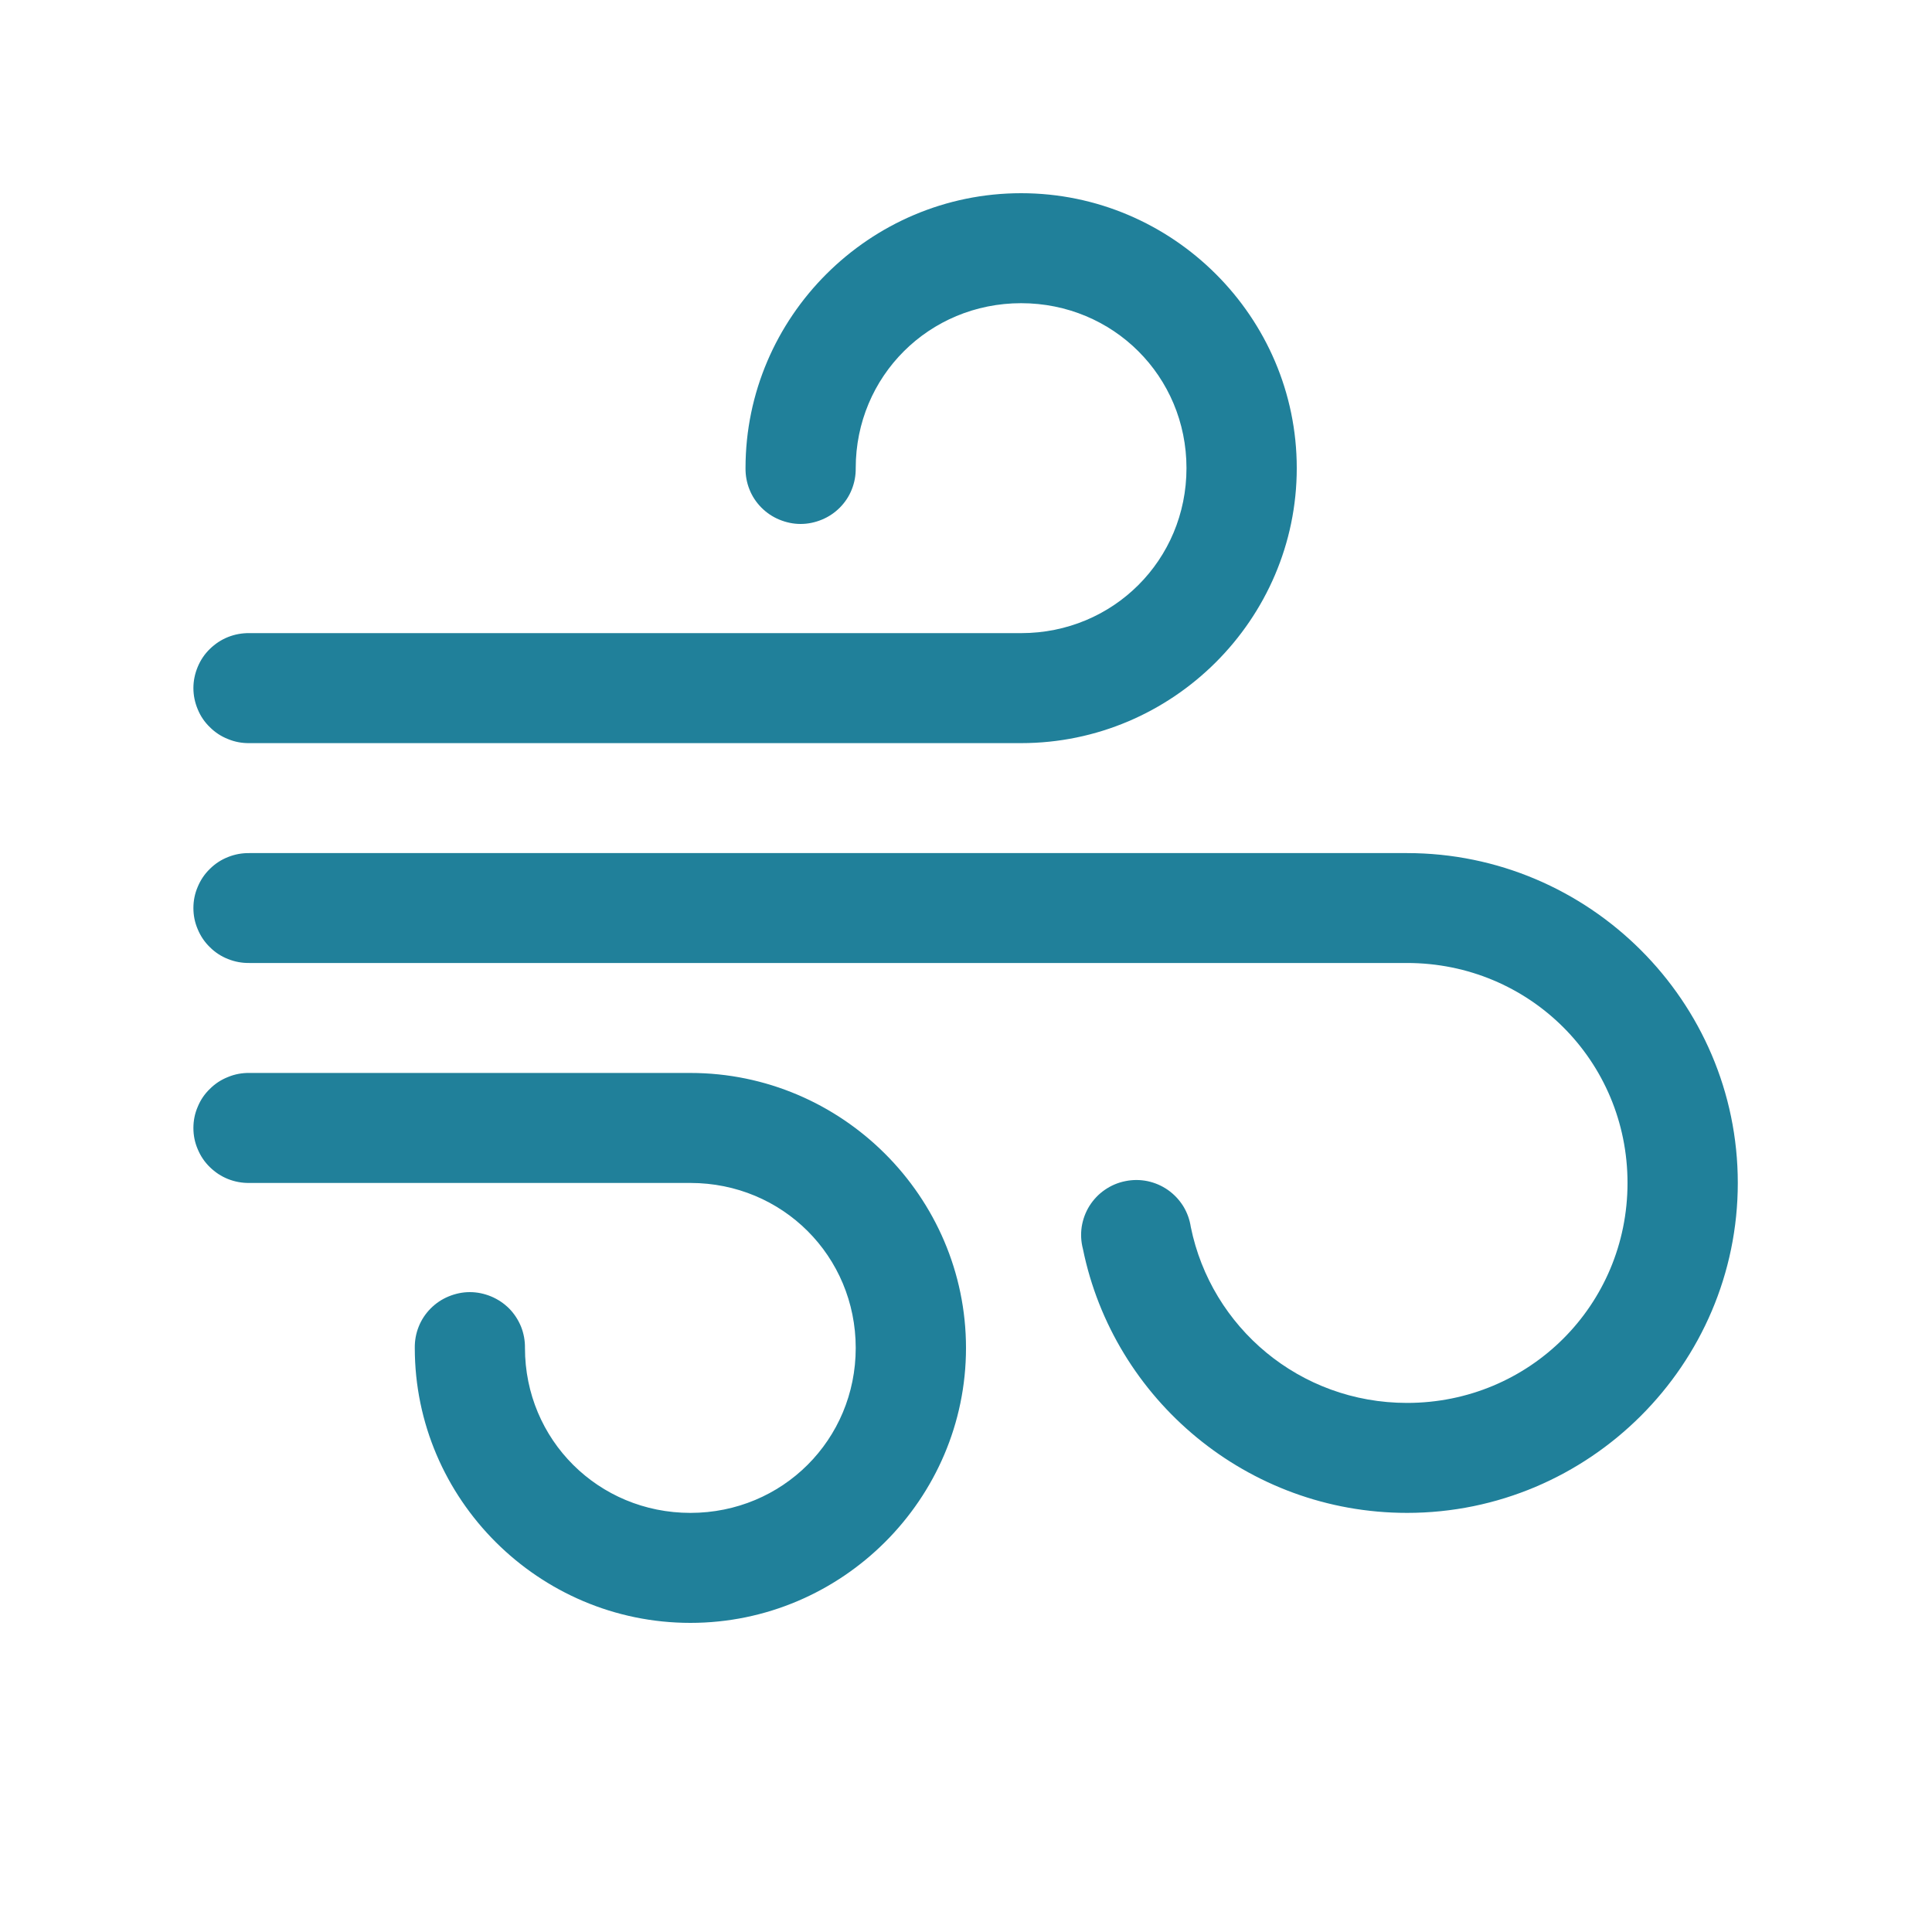 <svg xmlns="http://www.w3.org/2000/svg" xmlns:xlink="http://www.w3.org/1999/xlink" width="100" zoomAndPan="magnify" viewBox="0 0 75 75" height="100" preserveAspectRatio="xMidYMid meet" version="1.0"><defs><clipPath id="59c73b05a9"><path d="M 7.5 7.5 L 67.5 7.5 L 67.5 63 L 7.5 63 Z M 7.5 7.5 " clip-rule="nonzero"/></clipPath></defs><g clip-path="url(#59c73b05a9)"><path fill="#20809a" d="M 39.641 7.5 C 33.754 7.5 28.941 12.305 28.941 18.172 C 28.938 18.457 28.988 18.734 29.094 19 C 29.199 19.266 29.355 19.5 29.555 19.703 C 29.758 19.906 29.988 20.062 30.254 20.172 C 30.52 20.281 30.793 20.34 31.078 20.34 C 31.367 20.34 31.641 20.281 31.906 20.172 C 32.172 20.062 32.402 19.906 32.605 19.703 C 32.805 19.5 32.961 19.266 33.066 19 C 33.172 18.734 33.223 18.457 33.219 18.172 C 33.219 14.609 36.066 11.77 39.641 11.77 C 43.215 11.77 46.059 14.609 46.059 18.172 C 46.059 21.738 43.215 24.578 39.641 24.578 L 9.68 24.578 C 9.395 24.574 9.117 24.625 8.852 24.73 C 8.586 24.836 8.352 24.992 8.148 25.191 C 7.941 25.391 7.785 25.625 7.676 25.887 C 7.566 26.152 7.508 26.426 7.508 26.711 C 7.508 26.996 7.566 27.273 7.676 27.535 C 7.785 27.801 7.941 28.031 8.148 28.23 C 8.352 28.434 8.586 28.586 8.852 28.691 C 9.117 28.801 9.395 28.852 9.68 28.848 L 39.641 28.848 C 45.523 28.848 50.34 24.043 50.34 18.172 C 50.34 12.305 45.523 7.5 39.641 7.5 Z M 9.68 33.117 C 9.395 33.113 9.117 33.164 8.852 33.27 C 8.586 33.375 8.352 33.527 8.148 33.73 C 7.941 33.93 7.785 34.164 7.676 34.426 C 7.562 34.691 7.508 34.965 7.508 35.25 C 7.508 35.535 7.562 35.809 7.676 36.074 C 7.785 36.336 7.941 36.57 8.148 36.77 C 8.352 36.973 8.586 37.125 8.852 37.23 C 9.117 37.336 9.395 37.387 9.68 37.383 L 54.621 37.383 C 59.375 37.383 63.18 41.18 63.18 45.922 C 63.18 50.664 59.375 54.461 54.621 54.461 C 50.453 54.461 47.02 51.527 46.227 47.633 C 46.184 47.344 46.086 47.074 45.934 46.824 C 45.777 46.574 45.578 46.363 45.34 46.195 C 45.098 46.027 44.836 45.914 44.547 45.852 C 44.258 45.793 43.973 45.793 43.684 45.852 C 43.395 45.91 43.129 46.023 42.887 46.191 C 42.648 46.355 42.449 46.566 42.293 46.812 C 42.137 47.062 42.039 47.332 41.992 47.621 C 41.949 47.914 41.965 48.199 42.039 48.484 C 43.23 54.332 48.43 58.73 54.621 58.73 C 61.688 58.73 67.461 52.973 67.461 45.922 C 67.461 38.875 61.688 33.117 54.621 33.117 Z M 9.68 41.652 C 9.395 41.648 9.117 41.699 8.852 41.809 C 8.586 41.914 8.352 42.066 8.148 42.27 C 7.941 42.469 7.785 42.699 7.676 42.965 C 7.562 43.227 7.508 43.504 7.508 43.789 C 7.508 44.074 7.562 44.348 7.676 44.613 C 7.785 44.875 7.941 45.109 8.148 45.309 C 8.352 45.508 8.586 45.664 8.852 45.77 C 9.117 45.875 9.395 45.926 9.68 45.922 L 26.801 45.922 C 30.375 45.922 33.219 48.762 33.219 52.328 C 33.219 55.891 30.375 58.73 26.801 58.73 C 23.227 58.73 20.379 55.891 20.379 52.328 C 20.383 52.043 20.332 51.766 20.227 51.5 C 20.117 51.234 19.965 51 19.766 50.797 C 19.562 50.594 19.328 50.438 19.066 50.328 C 18.801 50.219 18.527 50.16 18.238 50.16 C 17.953 50.16 17.68 50.219 17.414 50.328 C 17.148 50.438 16.918 50.594 16.715 50.797 C 16.516 51 16.359 51.234 16.254 51.5 C 16.148 51.766 16.098 52.043 16.102 52.328 C 16.102 58.195 20.914 63 26.801 63 C 32.684 63 37.5 58.195 37.5 52.328 C 37.5 46.457 32.684 41.652 26.801 41.652 Z M 9.68 41.652 " fill-opacity="1" fill-rule="nonzero"/></g></svg>